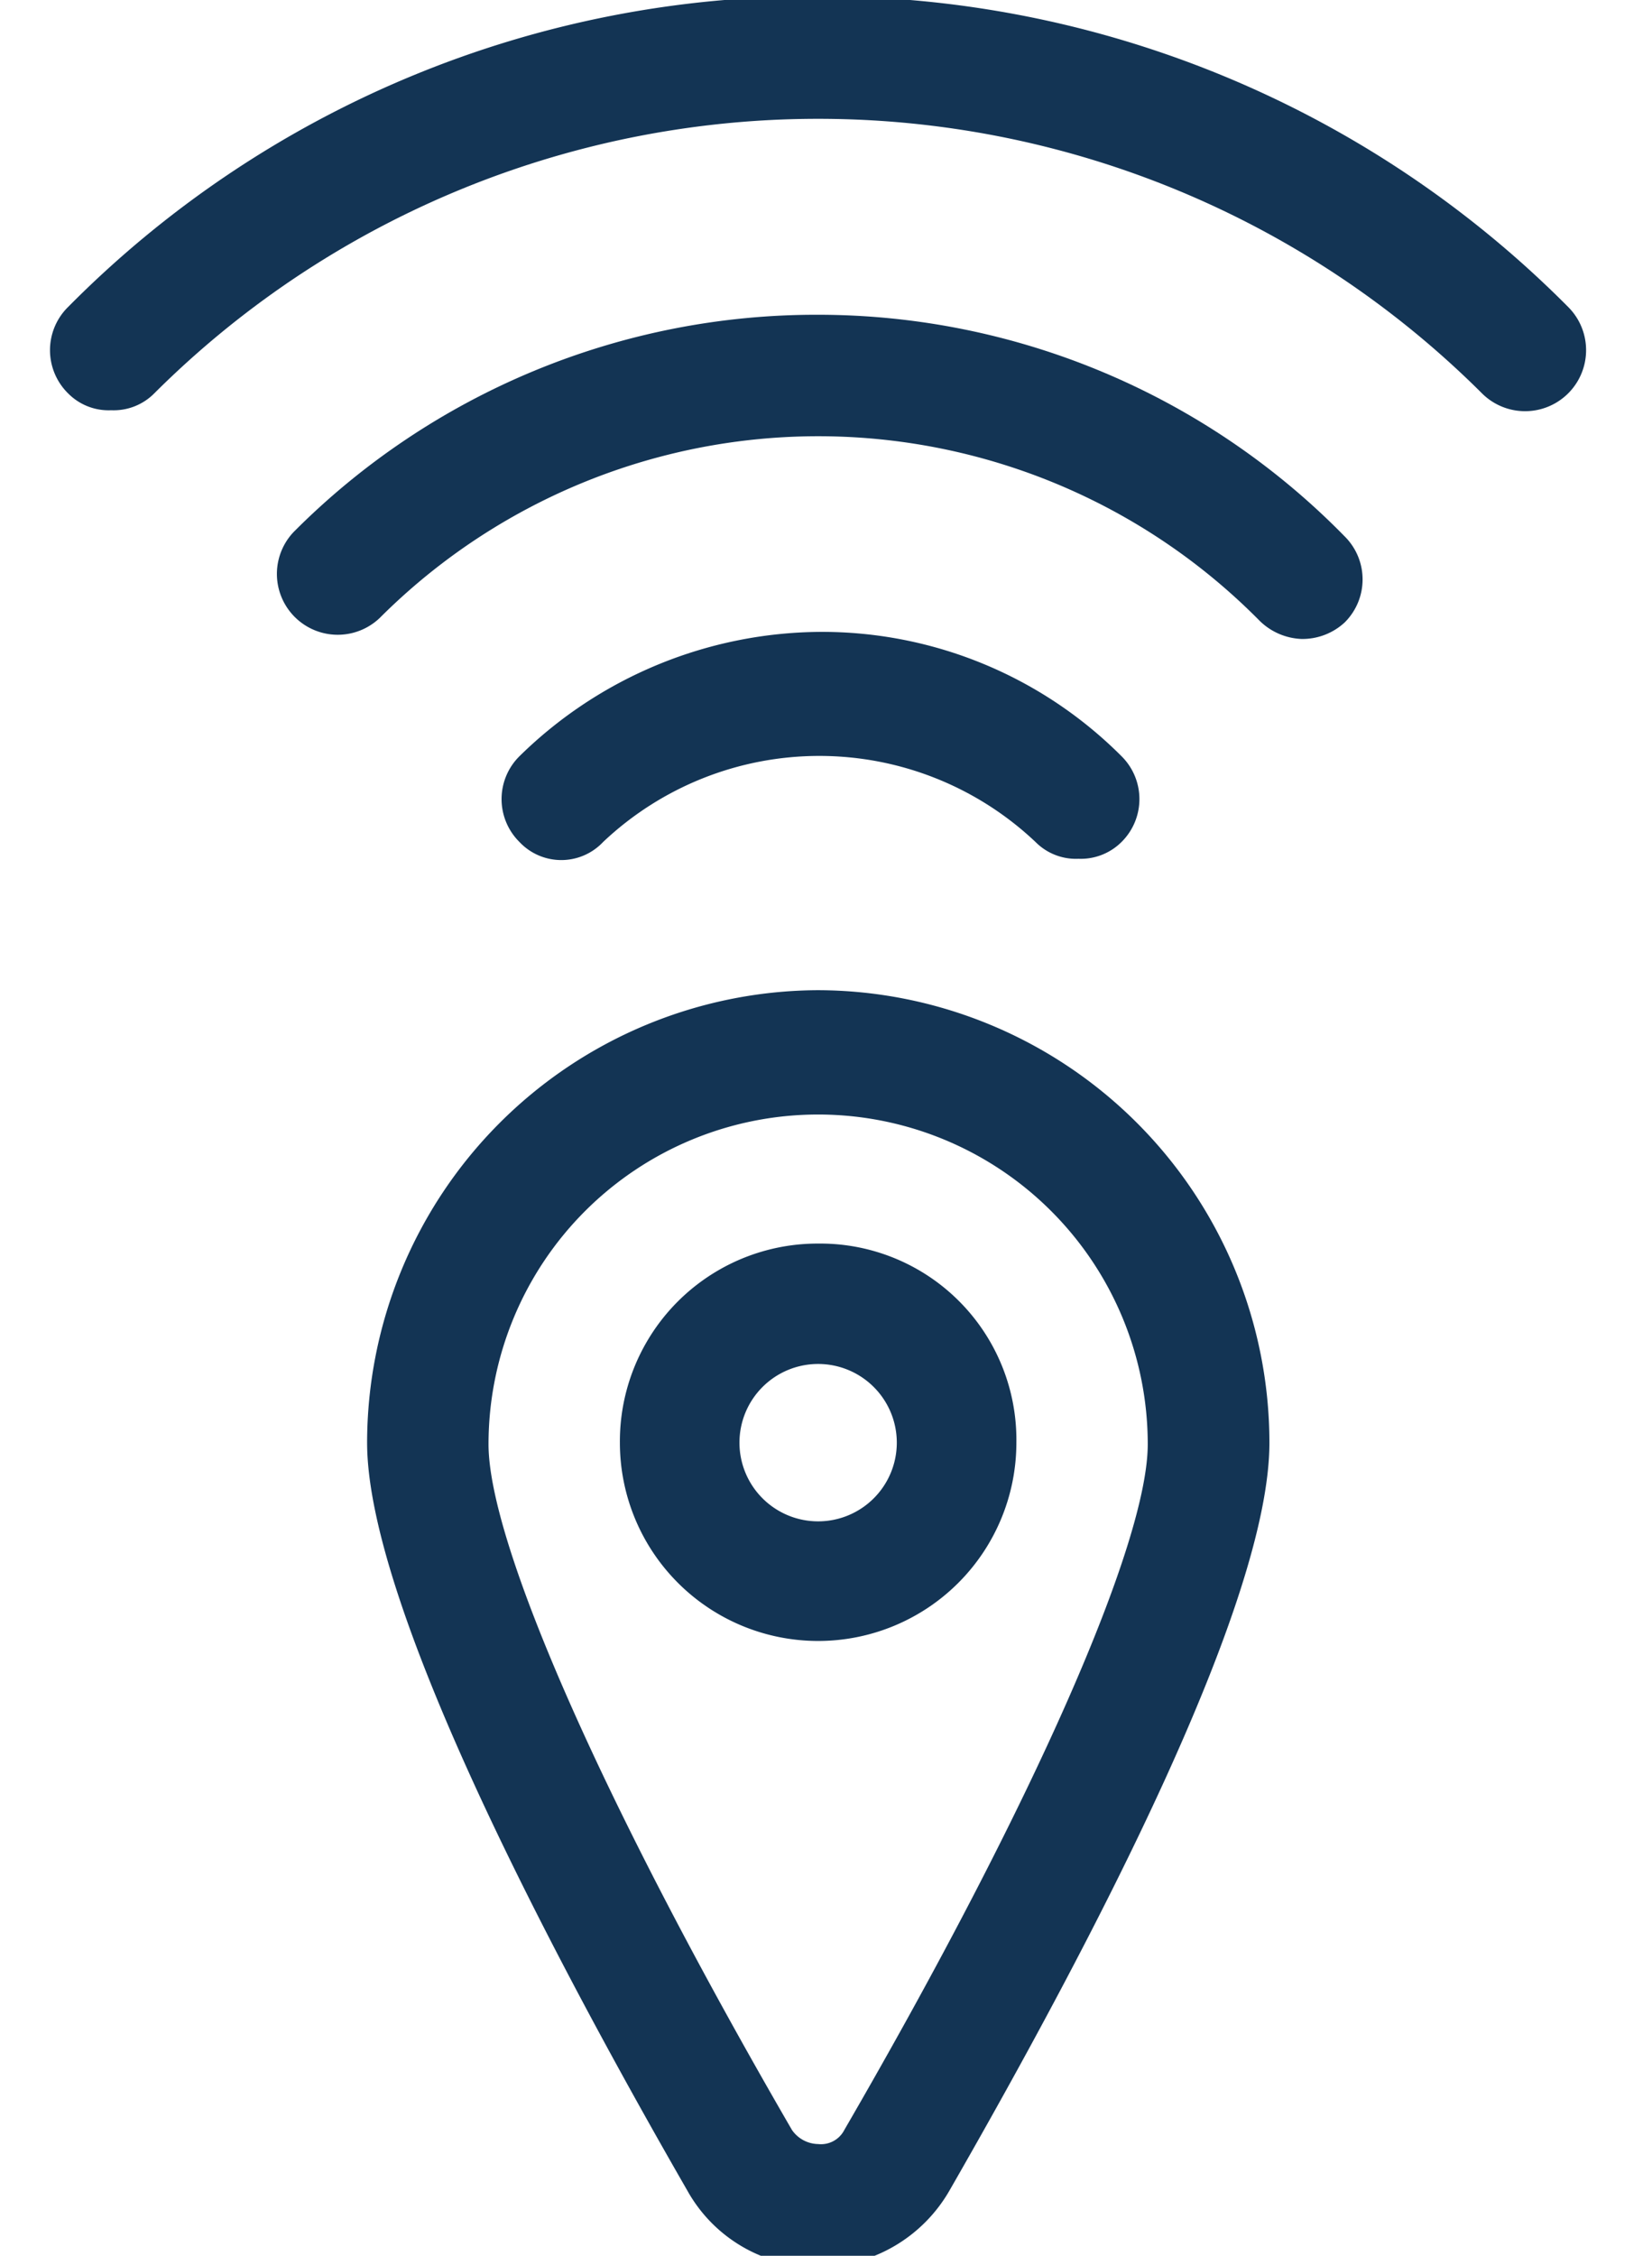 <svg xmlns="http://www.w3.org/2000/svg" viewBox="0 0 63 86"><defs><style>.cls-1{fill:#133454;}</style></defs><g id="SERVICIOS"><path class="cls-1" d="M31.2,37.75A17.27,17.27,0,0,0,14,55c0,6,6.65,18.85,12.21,28.51a5.66,5.66,0,0,0,5,2.91,5.79,5.79,0,0,0,5-2.91c5.55-9.66,12.2-22.41,12.2-28.51A17.26,17.26,0,0,0,31.2,37.75Zm1,43.45a1,1,0,0,1-1,.54,1.24,1.24,0,0,1-1-.54C22.91,68.63,18.63,58.79,18.63,55.06a12.57,12.57,0,0,1,25.14,0c0,3.73-4.28,13.57-11.57,26.14Z"/><path class="cls-1" d="M31.2,47.41A7.54,7.54,0,0,0,23.64,55a7.56,7.56,0,1,0,15.12,0A7.48,7.48,0,0,0,31.2,47.41ZM31.2,58a3,3,0,1,1,3-3A3,3,0,0,1,31.2,58Z"/><path class="cls-1" d="M59.8,11.7A40.09,40.09,0,0,0,31.2-.14,39.93,39.93,0,0,0,2.6,11.7,2.31,2.31,0,0,0,2.6,15a2.17,2.17,0,0,0,1.64.64A2.18,2.18,0,0,0,5.88,15a35.85,35.85,0,0,1,50.64,0A2.32,2.32,0,0,0,59.8,11.7Z"/><path class="cls-1" d="M31.2,12a28.11,28.11,0,0,0-20,8.28,2.32,2.32,0,0,0,3.28,3.28A23.65,23.65,0,0,1,48,23.63a2.41,2.41,0,0,0,1.64.73,2.37,2.37,0,0,0,1.64-.63,2.31,2.31,0,0,0,0-3.28A28.1,28.1,0,0,0,31.2,12Z"/><path class="cls-1" d="M23,32.1a12,12,0,0,1,16.49,0,2.17,2.17,0,0,0,1.64.64,2.2,2.2,0,0,0,1.64-.64,2.3,2.3,0,0,0,0-3.27,16.13,16.13,0,0,0-11.48-4.74,16.51,16.51,0,0,0-11.48,4.74,2.3,2.3,0,0,0,0,3.27,2.19,2.19,0,0,0,3.19,0Z"/></g></svg>